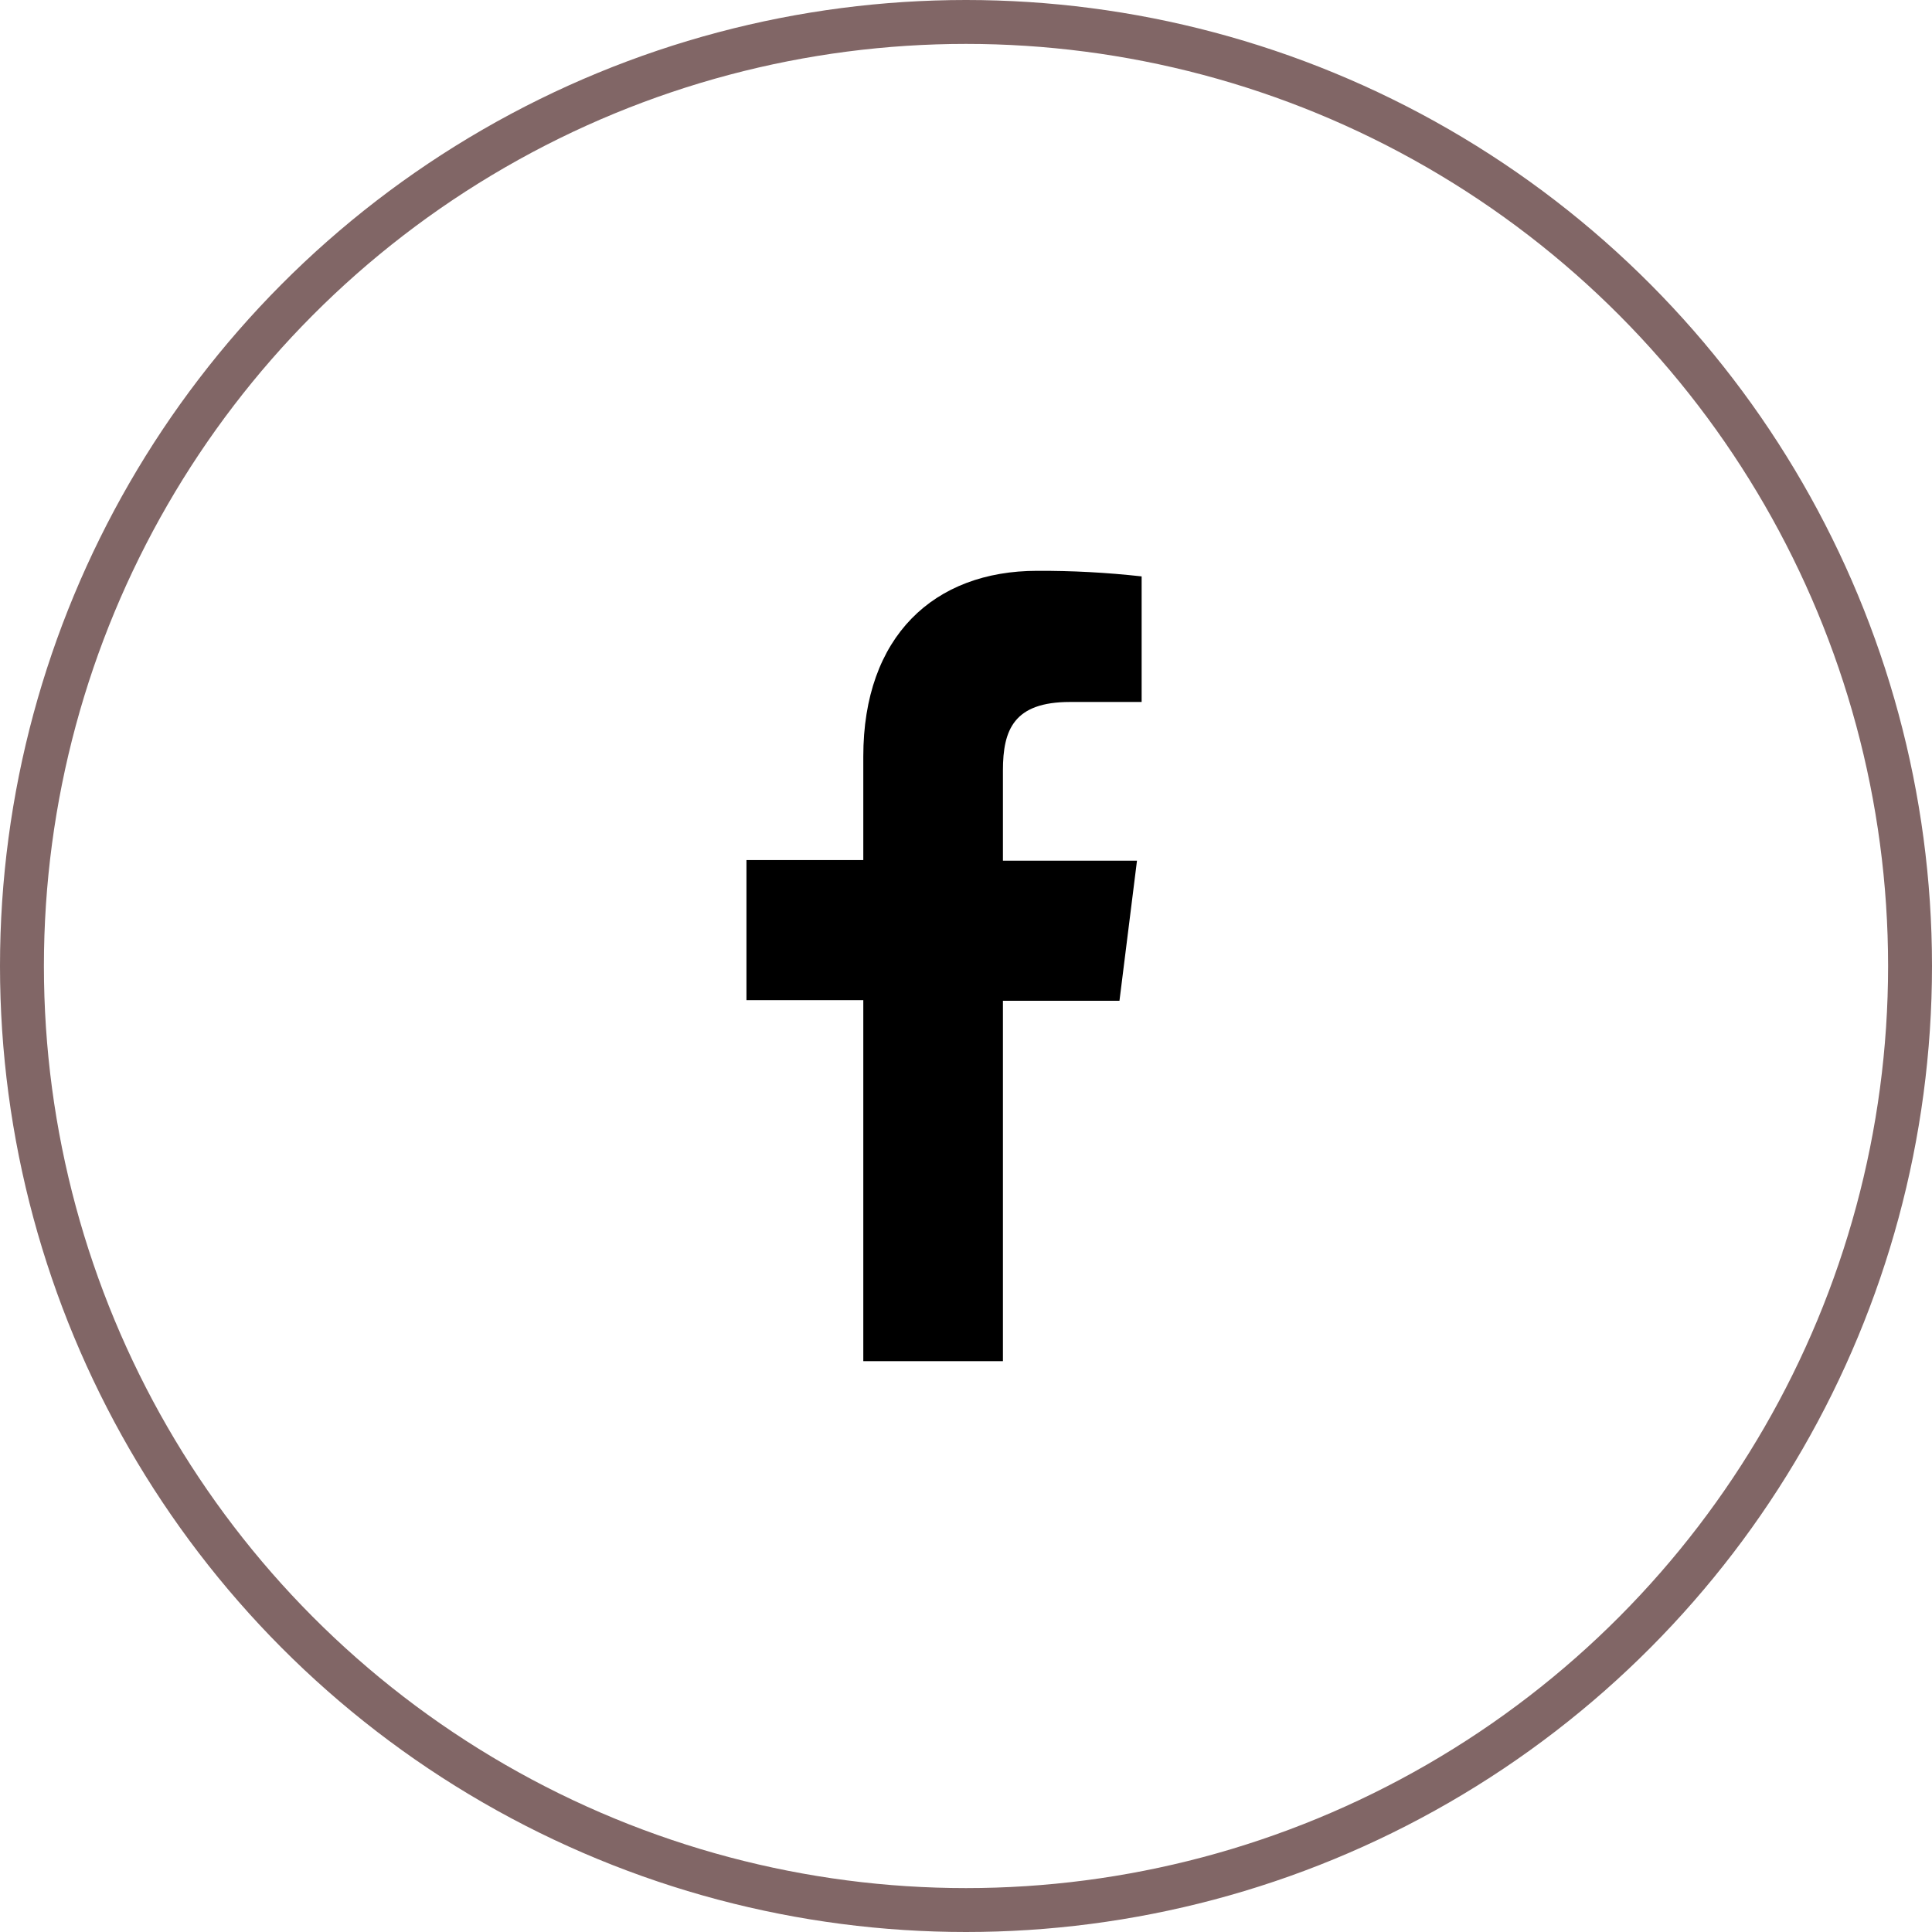 <svg width="44" height="44" viewBox="0 0 44 44" fill="none" xmlns="http://www.w3.org/2000/svg">
<circle cx="22" cy="22" r="21.5" stroke="#816666"/>
<path d="M23.622 13C21.271 13 19.661 14.492 19.661 17.228V19.588H17V22.778H19.661V31H22.841V22.792H25.495L25.894 19.602H22.841V17.547C22.841 16.618 23.09 15.987 24.369 15.987H26V13.127C25.207 13.039 24.41 12.996 23.612 13H23.622Z" fill="black"/>
</svg>
